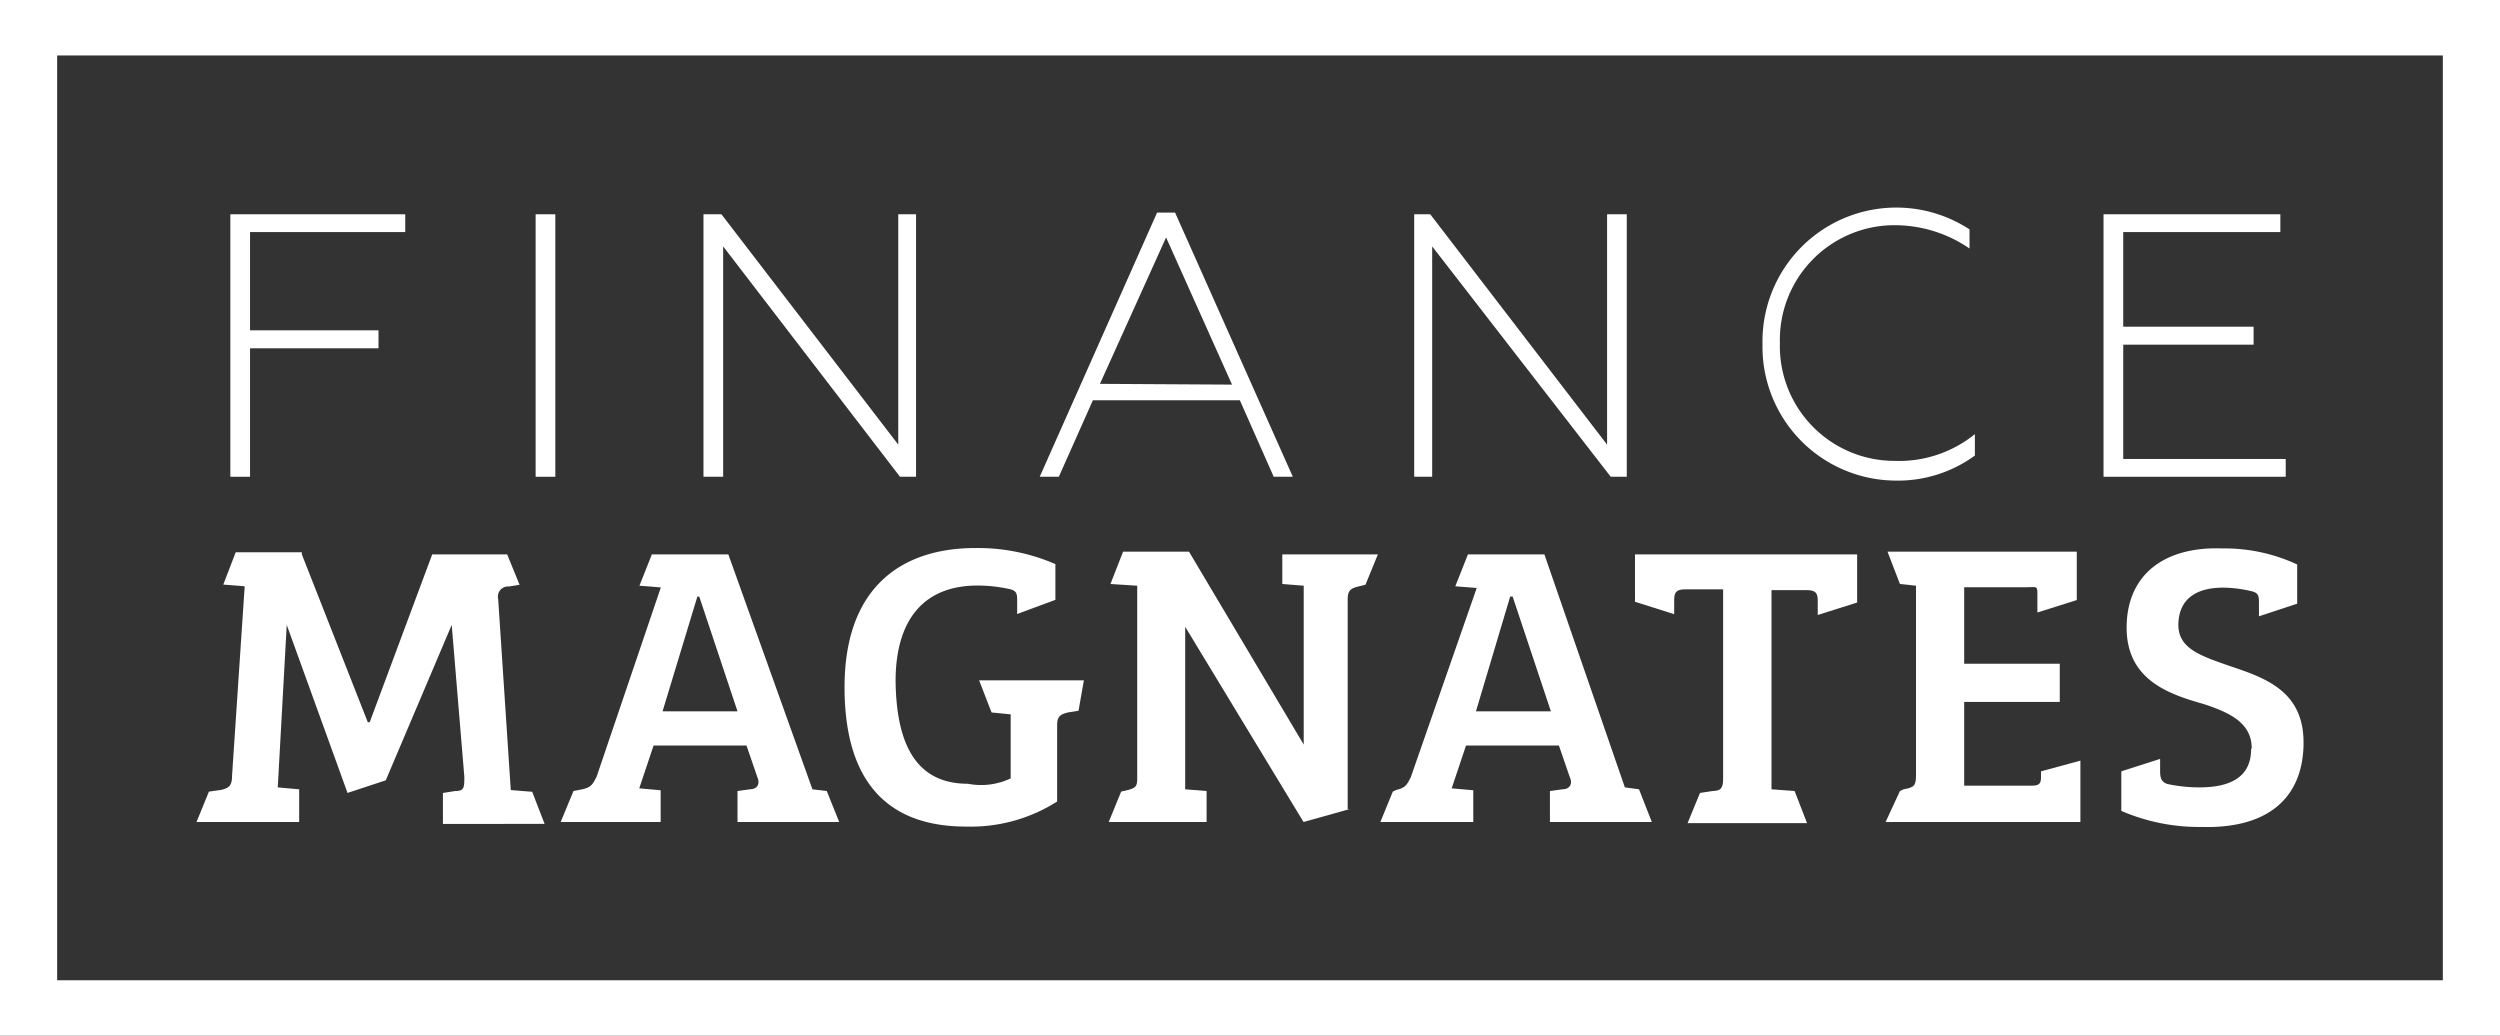 <svg xmlns="http://www.w3.org/2000/svg" viewBox="0 0 130.78 54.18"><rect x="0" y="0" width="130.78" height="54.18" fill="#333333" stroke="none"/><defs><style>.cls-1{fill:#fff;}</style></defs><title>financial-magnates-logo-white</title><g id="Layer_2" data-name="Layer 2"><g id="图层_1" data-name="图层 1"><polygon class="cls-1" points="129.28 52.69 129.28 51.28 2.99 51.28 2.99 2.9 127.79 2.9 127.79 52.69 129.28 52.69 129.28 51.28 129.28 52.69 130.78 52.69 130.78 0 0 0 0 54.18 130.78 54.18 130.78 52.69 129.28 52.69"/><path class="cls-1" d="M15.79,29l3.45,8.78h.1L22.61,29h3.92l.65,1.59-.56.09a.53.53,0,0,0-.56.65l.66,10,1.12.09.65,1.68H23.17V41.48l.65-.1c.47,0,.47-.19.47-.75l-.66-7.94h0l-3.45,8.13-2,.66L15,32.69h0l-.47,8.5,1.12.1V43H10.28l.65-1.59.65-.09c.38-.1.56-.19.56-.75l.66-9.9-1.12-.09.65-1.69h3.46Z"/><path class="cls-1" d="M29.33,43,30,41.38l.46-.09c.47-.1.56-.28.75-.66l3.36-9.9-1.12-.09L34.1,29h4L42.5,41.29l.75.09L43.9,43H38.58V41.38l.65-.09c.38,0,.56-.28.38-.66L39.05,39H34.19l-.75,2.24,1.12.1V43Zm5.33-5.79h3.92l-2-6h-.1Z"/><path class="cls-1" d="M52.87,40.73V37.37l-1-.1-.65-1.68H56.7l-.28,1.59-.56.09c-.37.1-.56.19-.56.66v4a8.42,8.42,0,0,1-4.76,1.31c-4.11,0-6.36-2.34-6.36-7.29,0-5.41,3.18-7.28,6.82-7.28a10.13,10.13,0,0,1,4.21.84v1.87l-2,.74v-.65c0-.37,0-.56-.38-.65a7.87,7.87,0,0,0-1.68-.19c-3,0-4.3,2-4.3,5C46.89,39.05,48,41,50.63,41a3.62,3.62,0,0,0,2.24-.28"/><path class="cls-1" d="M70.62,42.32,68.19,43,62,32.79h0v8.5l1.12.09V43H58l.65-1.59.38-.09c.37-.1.46-.19.46-.56V30.64l-1.4-.09.66-1.69h3.45l6,10.09h0V30.64l-1.12-.09V29h5l-.65,1.59-.37.09c-.38.09-.56.19-.56.65v11Z"/><path class="cls-1" d="M72.21,43l.65-1.59.19-.09c.47-.1.56-.28.75-.66l3.45-9.9-1.12-.09L76.79,29h4L85,41.19l.74.1L86.41,43H81.08V41.38l.66-.09c.37,0,.56-.28.37-.66L81.55,39H76.69l-.75,2.24,1.13.1V43Zm5-5.79h3.92l-2-6H79Z"/><path class="cls-1" d="M90.14,30.83h-2c-.47,0-.56.18-.56.56v.74l-2.05-.65V29H97.15v2.52l-2.06.65v-.74c0-.38-.09-.56-.56-.56H92.67V41.29l1.21.09.65,1.68H88.28l.65-1.58.65-.1c.47,0,.56-.19.56-.65Z"/><path class="cls-1" d="M99.39,41.38l.19-.09c.56-.1.65-.19.65-.75v-9.9l-.84-.09-.65-1.69h9.9v2.53l-2.06.65V31c0-.37-.09-.28-.56-.28h-3.27v4h5v2h-5V41.1h3.55c.47,0,.47-.19.47-.56v-.19l2.06-.56V43H98.64Z"/><path class="cls-1" d="M117.79,39.14c0-1.31-1.12-1.87-2.61-2.34-2-.56-4-1.4-3.93-4.11s2.06-4.11,5-4a8.94,8.94,0,0,1,3.92.84v2.05l-2,.66v-.66c0-.37,0-.56-.38-.65a6.61,6.61,0,0,0-1.49-.19c-1.12,0-2.24.38-2.34,1.78s1.12,1.77,2.71,2.33c2,.66,3.93,1.4,3.83,4.21s-2,4.29-5.32,4.2a10.28,10.28,0,0,1-4.21-.84V40.35L113,39.7v.65c0,.38.09.56.37.66a8,8,0,0,0,1.68.18c1.5,0,2.71-.46,2.71-2"/><polygon class="cls-1" points="12.05 11.21 21.2 11.21 21.2 12.14 13.08 12.14 13.08 17.28 19.8 17.28 19.8 18.22 13.08 18.22 13.08 24.94 12.05 24.94 12.05 11.21"/><rect class="cls-1" x="28.02" y="11.21" width="1.03" height="13.73"/><polygon class="cls-1" points="36.8 11.21 37.74 11.21 46.99 23.26 46.99 11.21 47.92 11.21 47.92 24.94 47.08 24.94 37.83 12.89 37.83 24.94 36.8 24.94 36.8 11.21"/><path class="cls-1" d="M60.53,11.12h.94l6.16,13.82h-1l-1.77-4H57.17l-1.78,4h-1Zm3.92,9L61,12.42l-3.46,7.66Z"/><polygon class="cls-1" points="73.98 11.21 74.82 11.21 84.07 23.26 84.07 11.21 85.1 11.21 85.1 24.94 84.26 24.94 74.92 12.89 74.92 24.94 73.98 24.94 73.98 11.21"/><path class="cls-1" d="M92.2,18a7,7,0,0,1,10.83-6v1a6.93,6.93,0,0,0-3.92-1.22,6,6,0,0,0-6,6.17,6,6,0,0,0,6,6.16,6.3,6.3,0,0,0,4.2-1.4v1.12a6.83,6.83,0,0,1-4.2,1.31A7,7,0,0,1,92.2,18"/><polygon class="cls-1" points="110.04 11.21 119.29 11.21 119.29 12.14 111.07 12.14 111.07 17.09 117.89 17.09 117.89 18.03 111.07 18.03 111.07 24.01 119.57 24.01 119.57 24.94 110.04 24.94 110.04 11.21"/></g></g></svg>